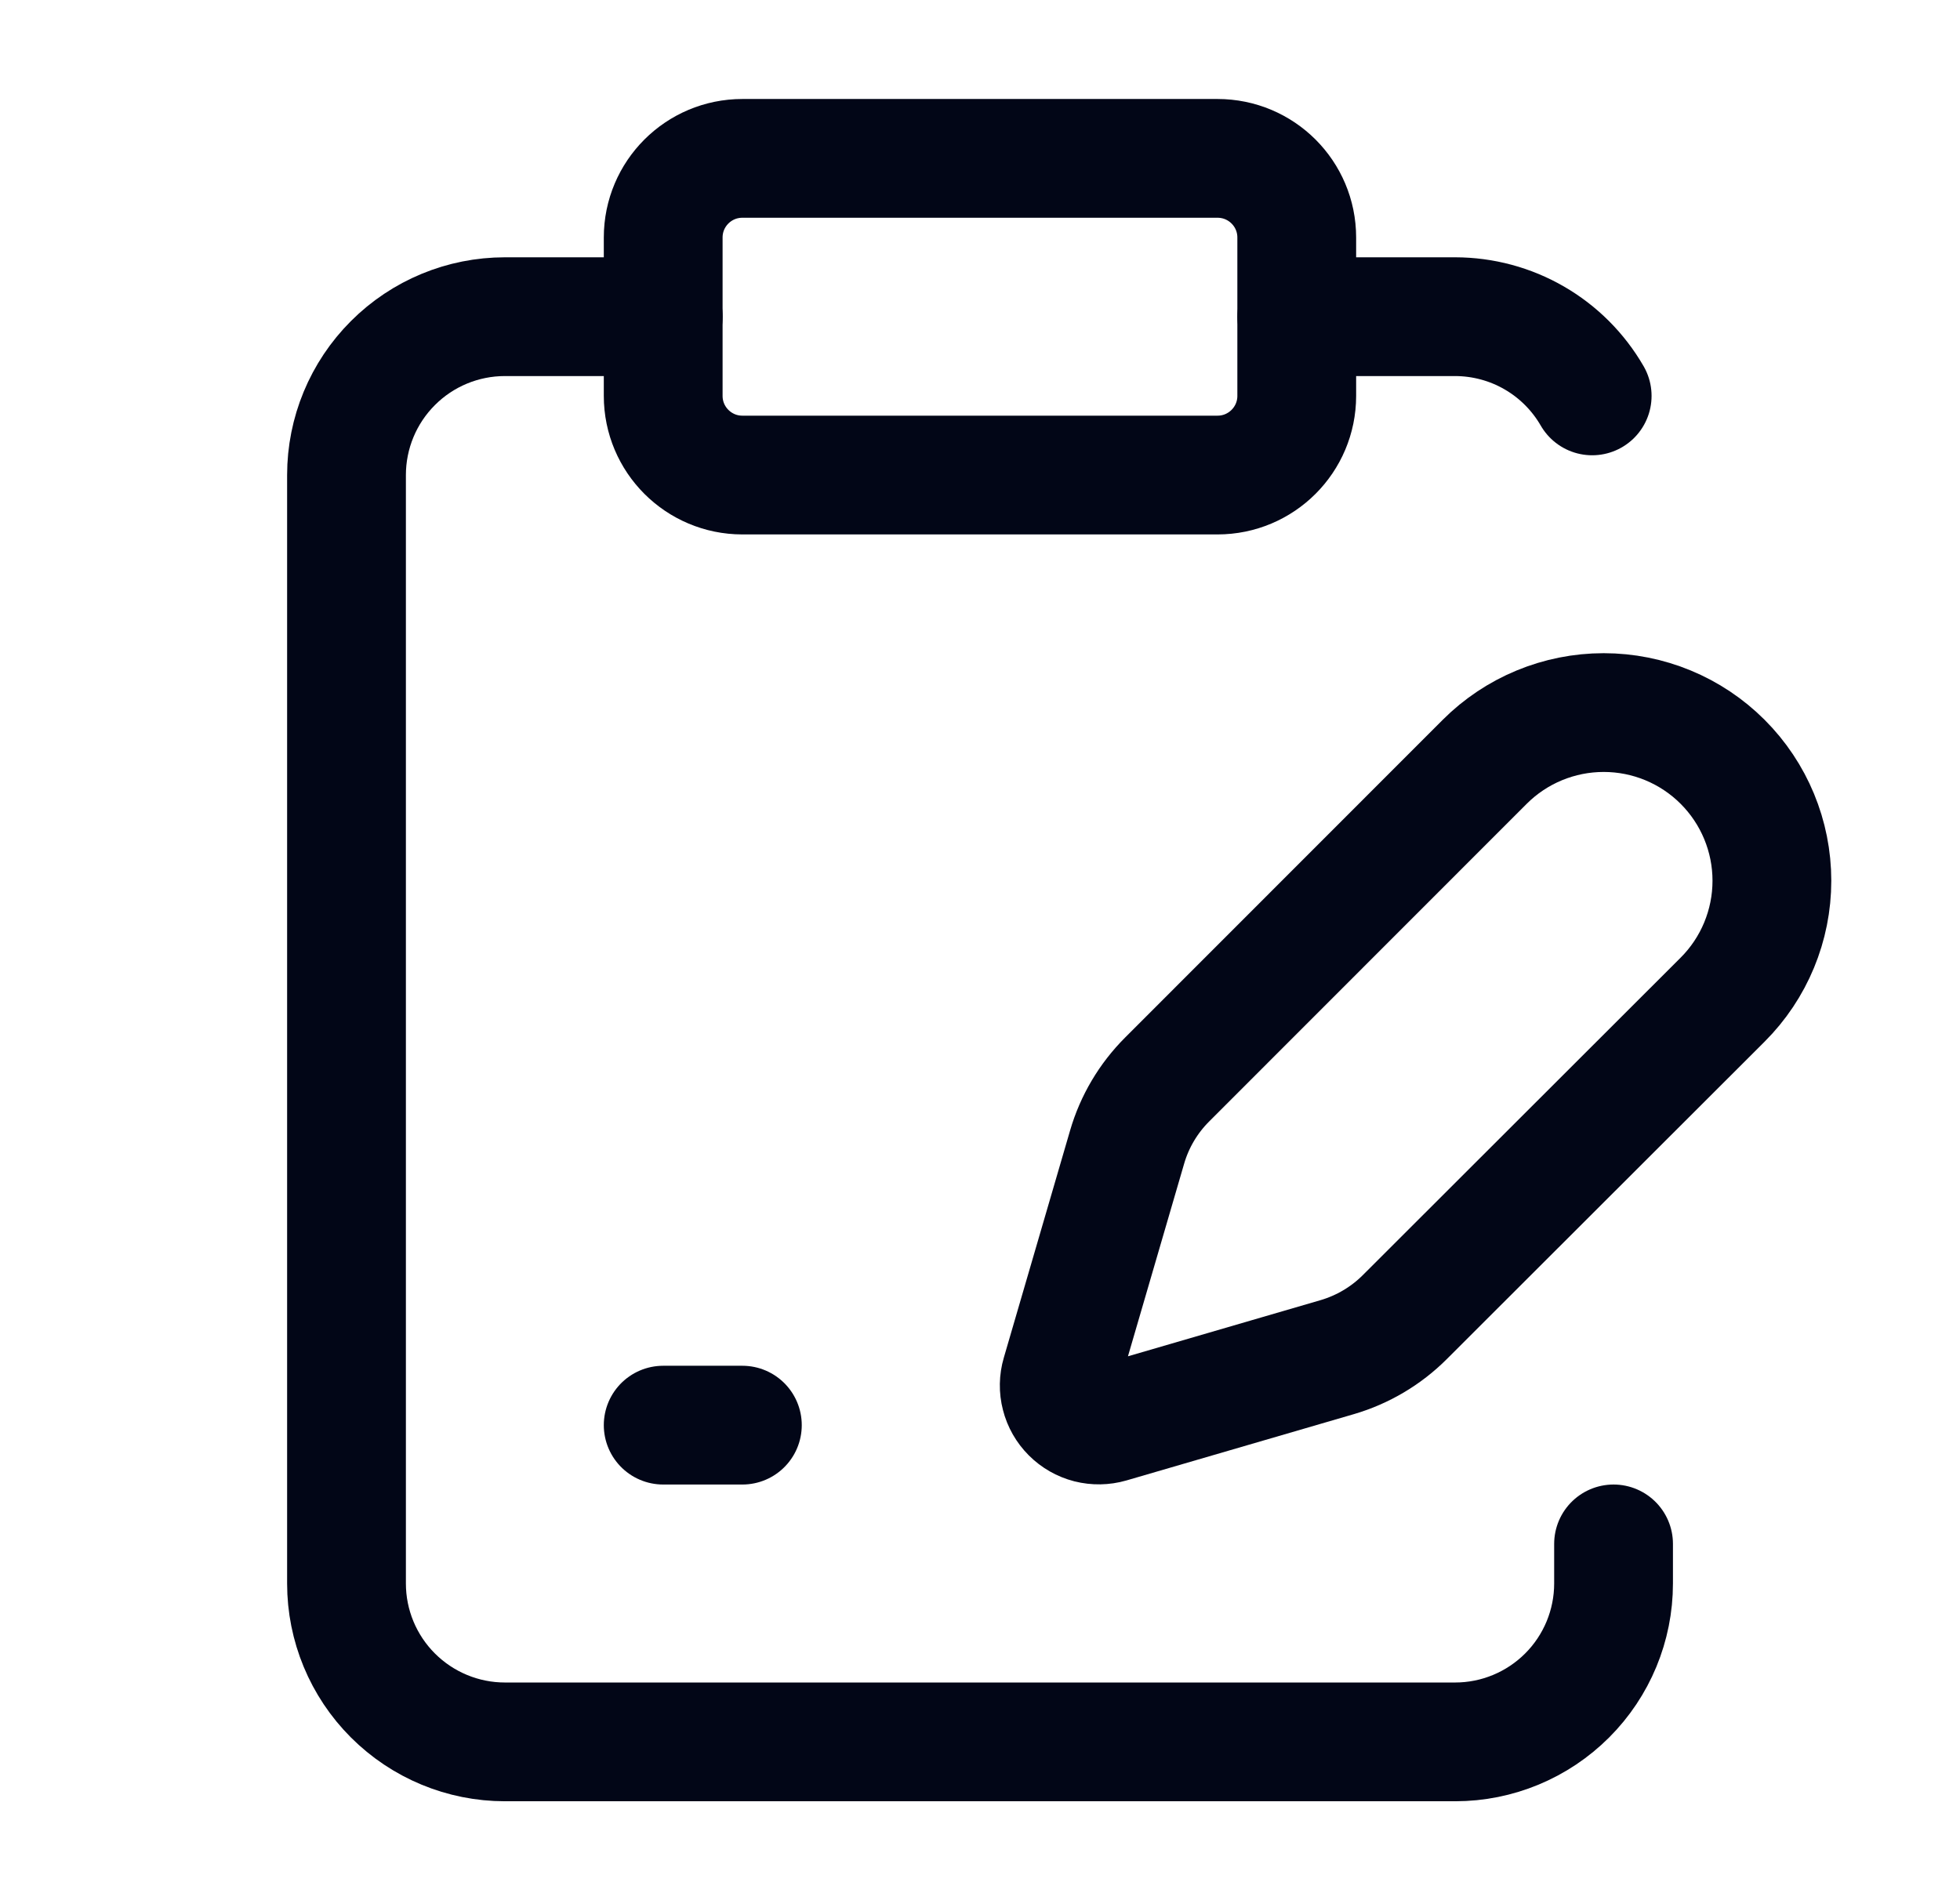 <svg width="33" height="32" viewBox="0 0 33 32" fill="none" xmlns="http://www.w3.org/2000/svg">
<path d="M20.499 2.667H12.499C11.763 2.667 11.166 3.263 11.166 4V6.667C11.166 7.403 11.763 8 12.499 8H20.499C21.236 8 21.833 7.403 21.833 6.667V4C21.833 3.263 21.236 2.667 20.499 2.667Z" stroke="#020617" stroke-width="2" stroke-linecap="round" stroke-linejoin="round"/>
<path d="M11.167 5.333H8.501C7.793 5.333 7.115 5.614 6.615 6.115C6.115 6.615 5.834 7.293 5.834 8V26.667C5.834 27.374 6.115 28.052 6.615 28.552C7.115 29.052 7.793 29.334 8.501 29.334H24.501C25.208 29.334 25.886 29.052 26.386 28.552C26.886 28.052 27.167 27.374 27.167 26.667V26" stroke="#020617" stroke-width="2" stroke-linecap="round" stroke-linejoin="round"/>
<path d="M21.834 5.333H24.501C24.968 5.334 25.428 5.457 25.832 5.691C26.237 5.925 26.573 6.262 26.807 6.667" stroke="#020617" stroke-width="2" stroke-linecap="round" stroke-linejoin="round"/>
<path d="M11.166 24H12.499" stroke="#020617" stroke-width="2" stroke-linecap="round" stroke-linejoin="round"/>
<path d="M29.003 16.835C29.535 16.304 29.833 15.583 29.833 14.832C29.833 14.081 29.535 13.361 29.003 12.829C28.472 12.298 27.752 12 27.001 12C26.25 12 25.529 12.298 24.998 12.829L19.651 18.179C19.334 18.496 19.102 18.887 18.977 19.317L17.861 23.144C17.827 23.259 17.825 23.381 17.855 23.496C17.884 23.612 17.945 23.718 18.029 23.802C18.114 23.887 18.219 23.947 18.335 23.977C18.451 24.006 18.573 24.004 18.687 23.971L22.514 22.855C22.944 22.729 23.336 22.497 23.653 22.18L29.003 16.835Z" stroke="#020617" stroke-width="2" stroke-linecap="round" stroke-linejoin="round"/>
</svg>
